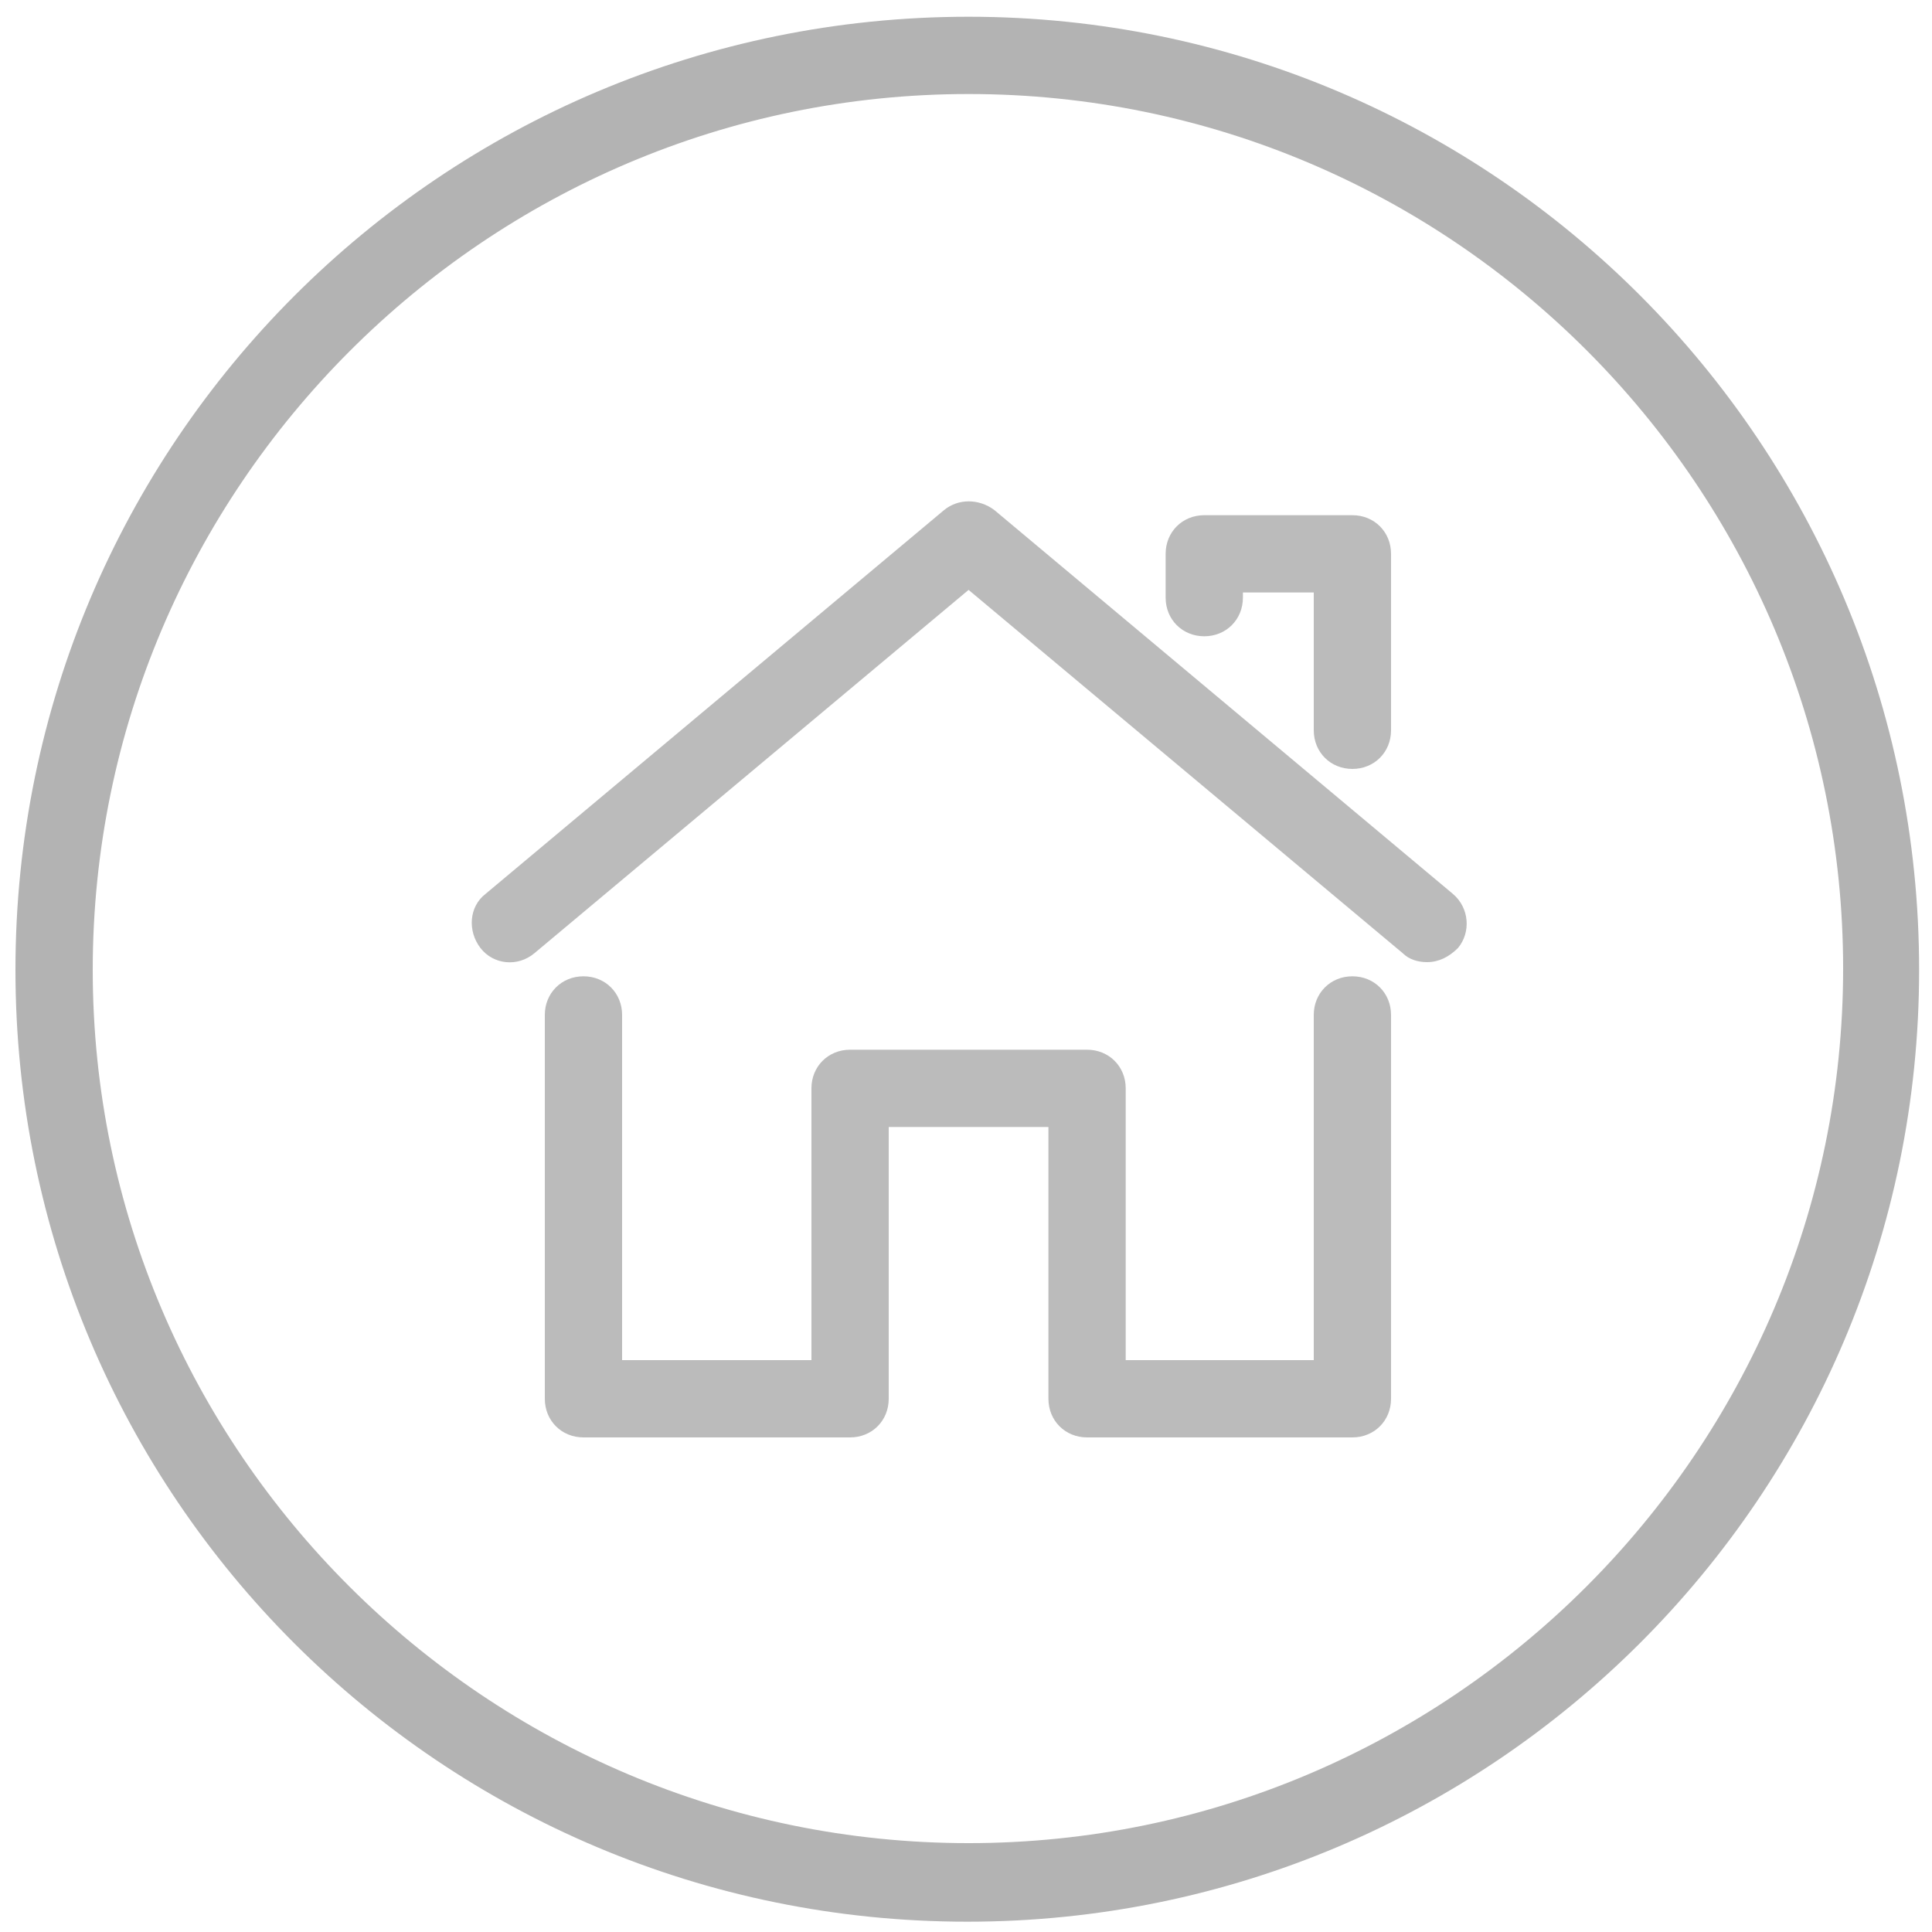 <?xml version="1.0" encoding="UTF-8"?> <!-- Generator: Adobe Illustrator 24.1.2, SVG Export Plug-In . SVG Version: 6.00 Build 0) --> <svg xmlns="http://www.w3.org/2000/svg" xmlns:xlink="http://www.w3.org/1999/xlink" id="Layer_1" x="0px" y="0px" viewBox="0 0 150 150" style="enable-background:new 0 0 150 150;" xml:space="preserve"> <style type="text/css"> .st0{fill:#BBBBBB;} .st1{fill:#B3B3B3;} </style> <g id="model_1_x2F_3"> <g> <path class="st0" d="M110.8,74.7c-0.7,0-1.4-0.2-1.9-0.7L75.2,45.8L41.5,74c-1.3,1.1-3.2,0.9-4.2-0.4s-0.9-3.2,0.4-4.2l35.6-29.8 c1.1-0.9,2.7-0.9,3.9,0l35.6,29.8c1.3,1.1,1.4,3,0.4,4.2C112.5,74.3,111.7,74.7,110.8,74.7z"></path> </g> <g> <path class="st0" d="M105,59.7c-1.7,0-3-1.3-3-3V46h-5.5v0.4c0,1.7-1.3,3-3,3s-3-1.3-3-3V43c0-1.7,1.3-3,3-3H105c1.7,0,3,1.3,3,3 v13.7C108,58.4,106.7,59.7,105,59.7z"></path> </g> <g> <path class="st0" d="M105,111.6H84.4c-1.7,0-3-1.3-3-3V87.5H69v21.1c0,1.7-1.3,3-3,3H45.3c-1.7,0-3-1.3-3-3V78.8c0-1.7,1.3-3,3-3 s3,1.3,3,3v26.8H63V84.5c0-1.7,1.3-3,3-3h18.4c1.7,0,3,1.3,3,3v21.1H102V78.8c0-1.7,1.3-3,3-3s3,1.3,3,3v29.8 C108,110.3,106.7,111.6,105,111.6z"></path> </g> </g> <g> <g> <path class="st1" d="M75.2,7.3c37.5,0,67.9,30.5,67.9,67.9s-30.5,67.9-67.9,67.9s-68-30.4-68-67.8S37.7,7.3,75.2,7.3 M75.2,1.3 c-40.9,0-74,33.1-74,74s33.1,73.9,73.9,73.9S149,116.1,149,75.3S116,1.3,75.2,1.3L75.2,1.3z"></path> </g> </g> </svg> 